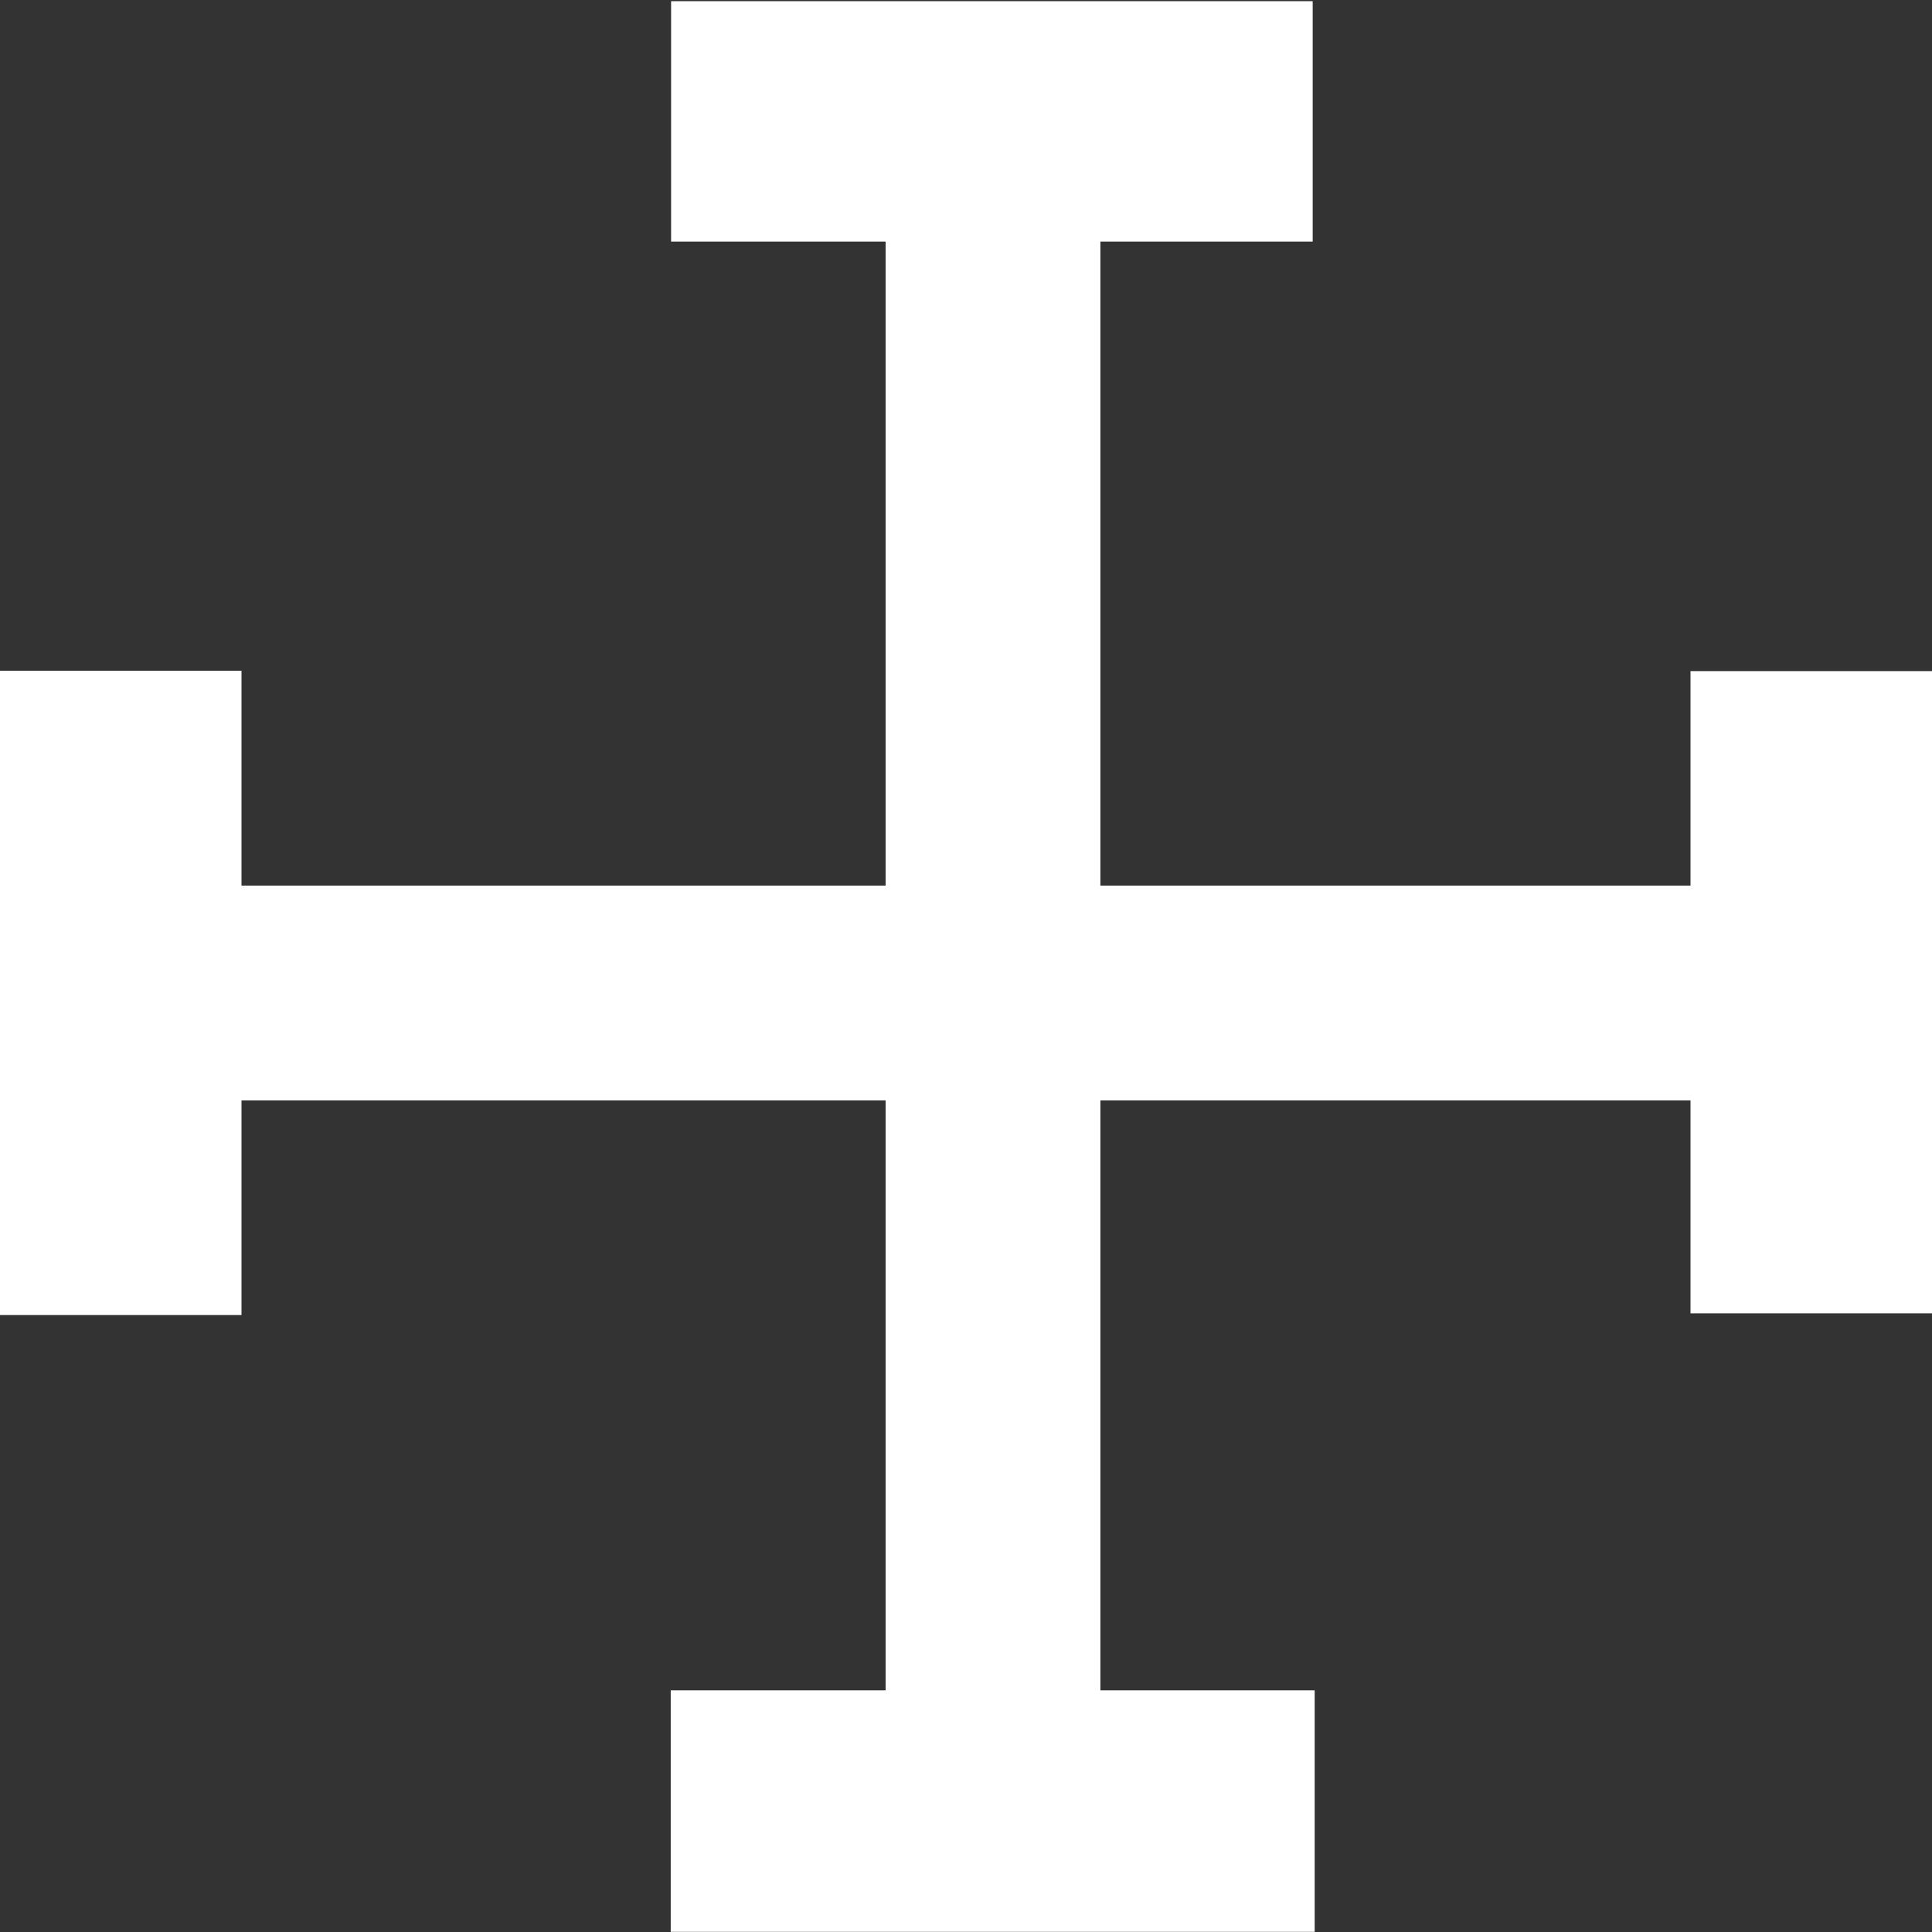 <?xml version="1.0" encoding="UTF-8" standalone="no"?>
<!-- Created with Inkscape (http://www.inkscape.org/) -->
<svg
   xmlns:svg="http://www.w3.org/2000/svg"
   xmlns="http://www.w3.org/2000/svg"
   version="1.0"
   width="36"
   height="36"
   id="svg2">
  <rect width="100%" height="100%" fill="#333333" stroke="none"/>
  <defs
     id="defs5" />
  <rect
     width="4.5"
     height="12.006"
     ry="0"
     x="0"
     y="12.498"
     id="rect2388"
     style="fill:#ffffff;fill-opacity:1" />
  <rect
     width="33.377"
     height="4.002"
     x="2.004"
     y="16.502"
     id="rect2402"
     style="fill:#ffffff;fill-opacity:1" />
  <rect
     width="4.5"
     height="11.967"
     ry="0"
     x="31.5"
     y="12.505"
     id="rect2404"
     style="fill:#ffffff;fill-opacity:1" />
  <rect
     width="11.955"
     height="4.48"
     x="12.505"
     y="0.022"
     id="rect2410"
     style="fill:#ffffff;fill-opacity:1" />
  <rect
     width="11.999"
     height="4.5"
     x="12.498"
     y="31.497"
     id="rect2412"
     style="fill:#ffffff;fill-opacity:1" />
  <rect
     width="33.377"
     height="4.002"
     x="-35.718"
     y="16.502"
     transform="matrix(0,-1,1,0,0,0)"
     id="rect2414"
     style="fill:#ffffff;fill-opacity:1" />
</svg>
